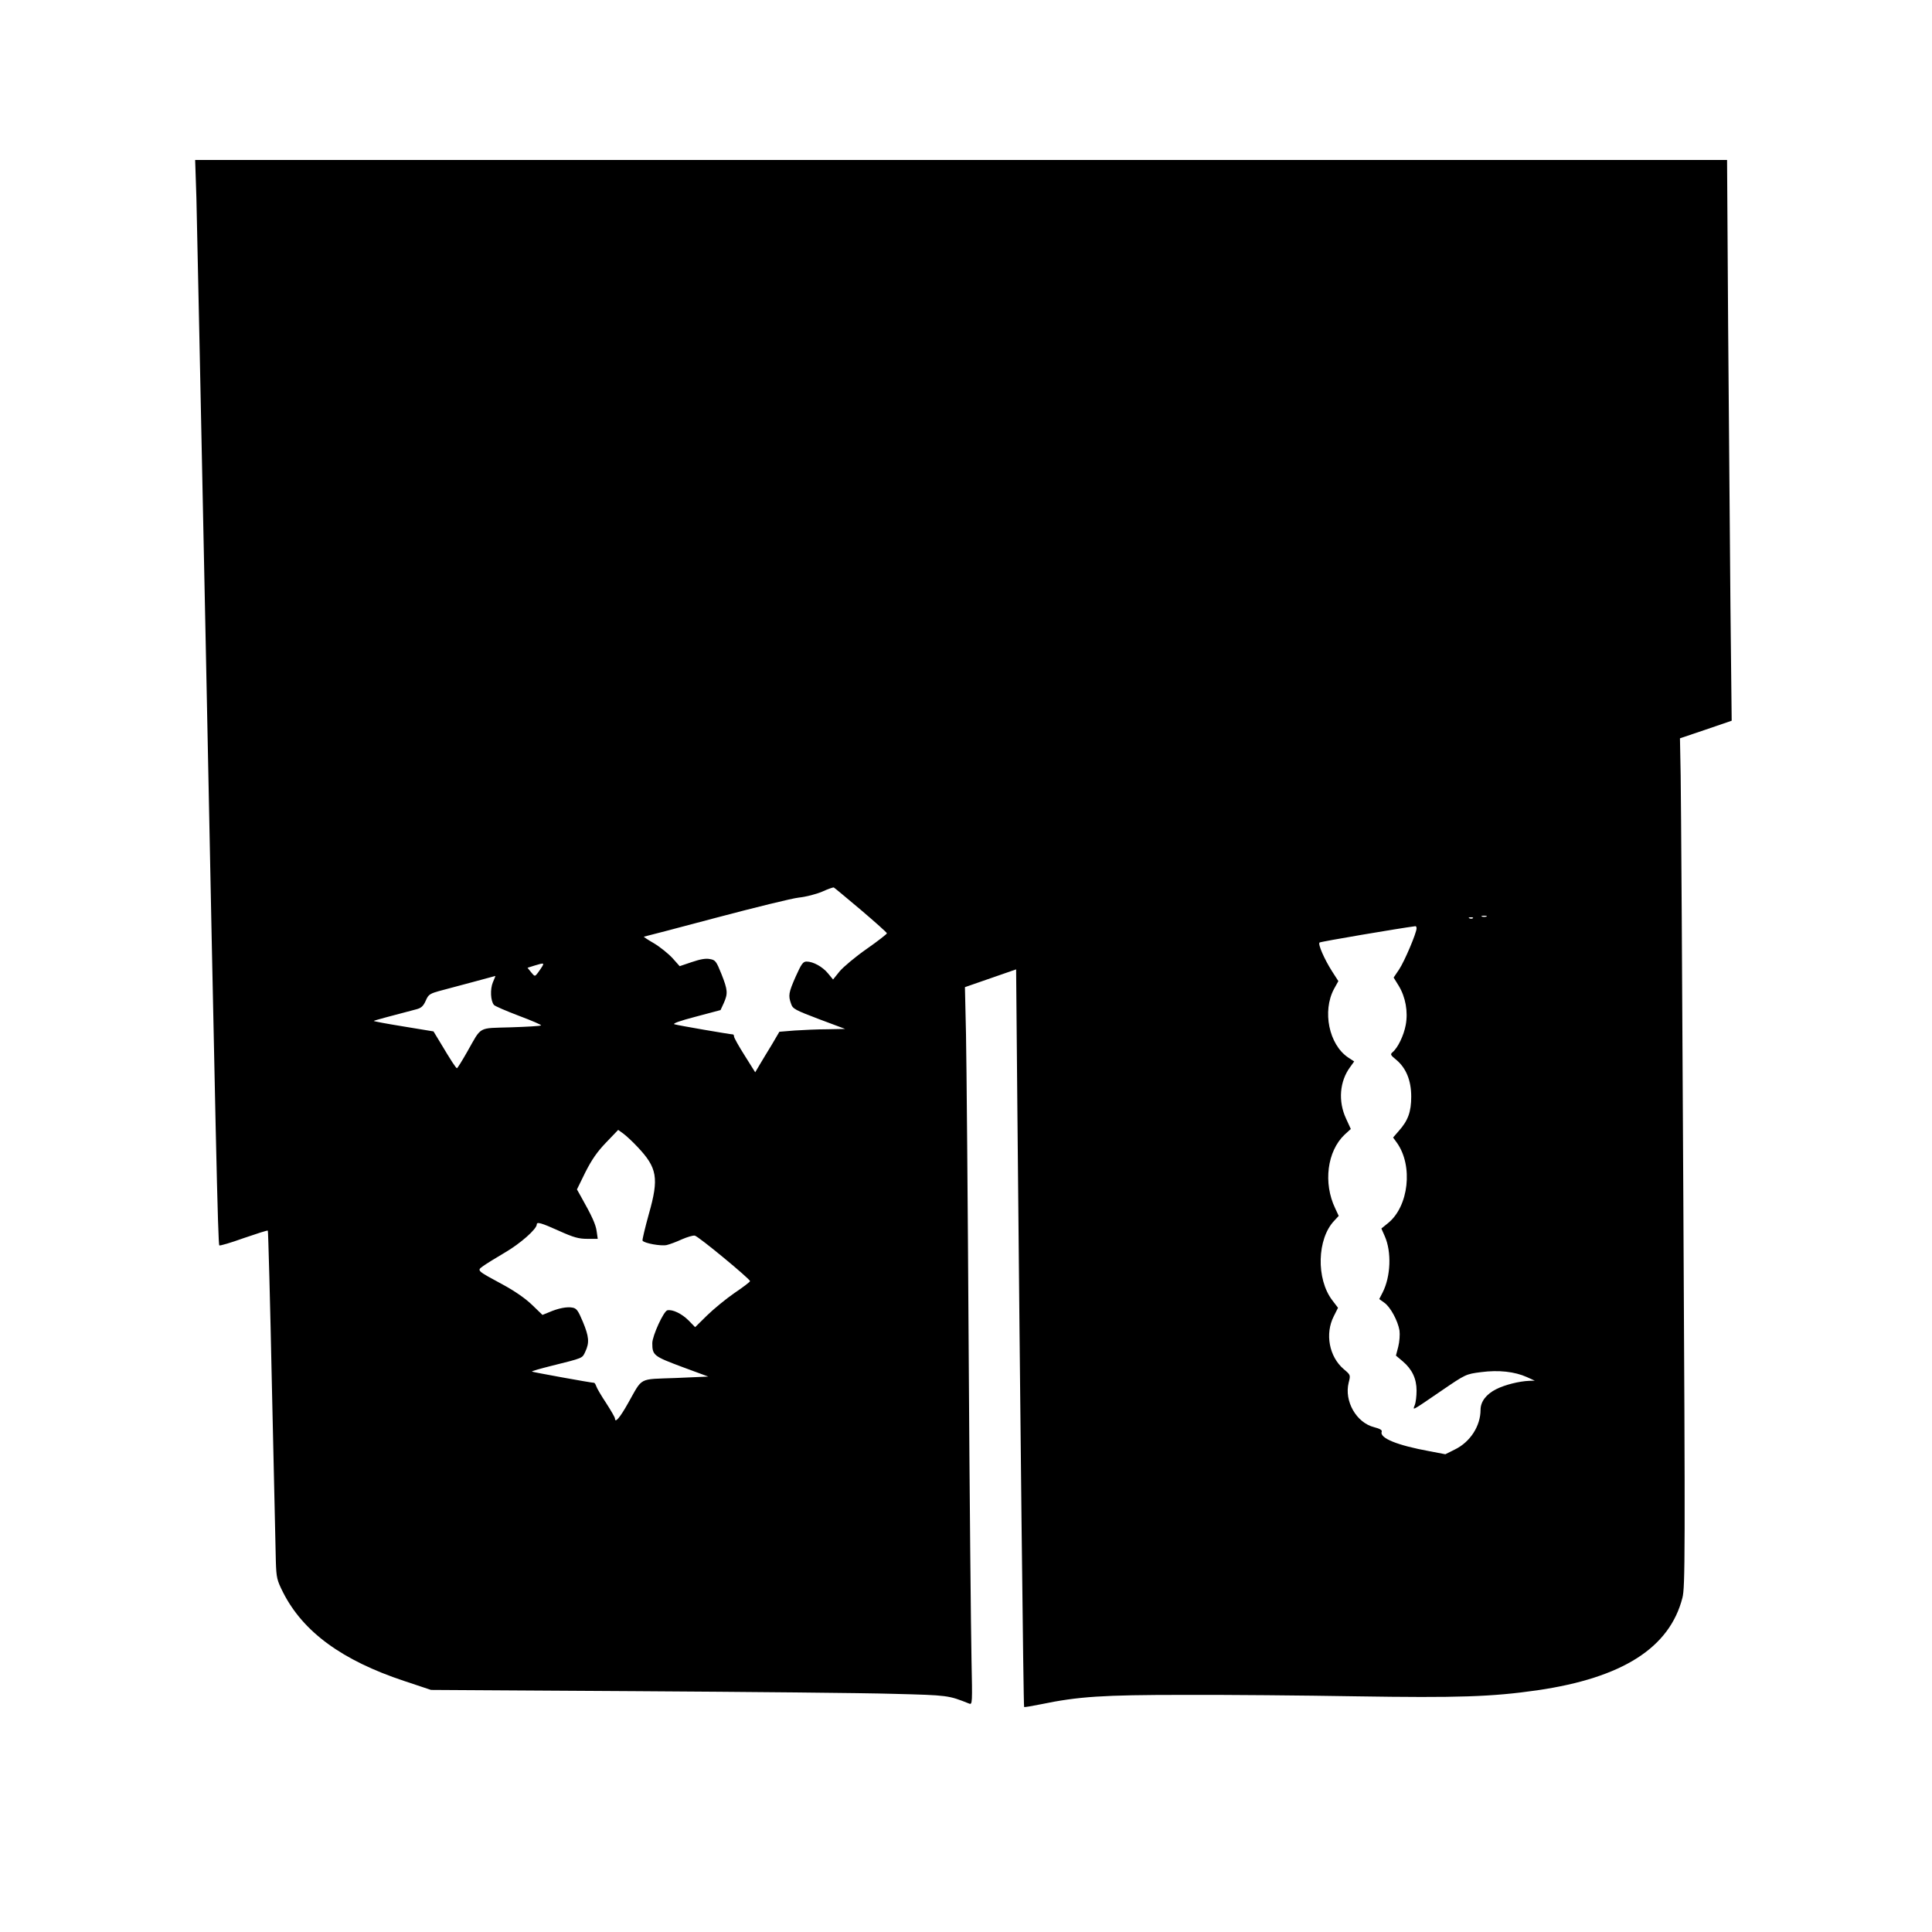<?xml version="1.0" standalone="no"?>
<!DOCTYPE svg PUBLIC "-//W3C//DTD SVG 20010904//EN"
 "http://www.w3.org/TR/2001/REC-SVG-20010904/DTD/svg10.dtd">
<svg version="1.0" xmlns="http://www.w3.org/2000/svg"
 width="1087pt" height="1087pt" viewBox="0 0 1087 1087"
 preserveAspectRatio="xMidYMid meet">
<g transform="translate(0,1087) scale(0.1,-0.1)"
fill="#000000" stroke="none">
<path d="M1105 9758 c3 -117 26 -1214 51 -2438 57 -2835 70 -3450 78 -3457 3
-3 65 15 137 41 73 25 134 45 136 42 2 -2 13 -399 23 -882 11 -484 21 -924 22
-979 3 -93 6 -105 41 -175 113 -222 332 -382 682 -498 l150 -50 1150 -7 c633
-4 1285 -10 1450 -15 310 -8 310 -8 428 -55 18 -7 18 3 13 246 -3 140 -11 929
-16 1754 -5 825 -12 1620 -15 1766 l-6 265 144 50 144 50 7 -781 c16 -1717 34
-3367 38 -3369 1 -2 44 5 93 15 212 44 349 53 805 53 239 1 676 -3 970 -8 573
-9 762 -3 1020 34 479 70 744 239 816 521 15 59 16 234 5 2239 -6 1196 -13
2270 -15 2385 l-4 211 145 49 146 50 -7 645 c-3 355 -9 1065 -13 1578 l-6 932
-4309 0 -4310 0 7 -212z m3738 -4007 c81 -69 147 -128 147 -132 0 -4 -51 -44
-114 -88 -63 -44 -131 -101 -152 -126 l-37 -46 -28 34 c-31 38 -84 67 -121 67
-20 0 -29 -13 -61 -84 -40 -91 -43 -107 -26 -154 9 -28 23 -35 157 -86 l147
-55 -100 -2 c-55 0 -138 -4 -185 -7 l-85 -7 -41 -70 c-24 -38 -54 -90 -69
-114 l-26 -44 -59 94 c-33 52 -60 100 -60 107 0 6 -3 12 -6 12 -14 0 -311 51
-329 57 -13 4 28 19 120 43 l139 37 18 39 c24 54 23 73 -13 164 -29 72 -34 79
-65 84 -23 5 -55 -1 -102 -17 l-68 -23 -40 45 c-23 25 -70 63 -105 84 -35 20
-60 37 -56 37 3 0 186 48 404 106 219 58 430 110 468 114 39 4 97 19 130 33
33 15 62 25 66 24 3 -1 71 -58 152 -126z m3520 -38 c-7 -2 -19 -2 -25 0 -7 3
-2 5 12 5 14 0 19 -2 13 -5z m-76 -9 c-3 -3 -12 -4 -19 -1 -8 3 -5 6 6 6 11 1
17 -2 13 -5z m-317 -57 c0 -26 -68 -186 -98 -231 l-31 -46 29 -47 c38 -63 53
-145 39 -220 -11 -59 -44 -128 -74 -153 -14 -12 -12 -16 21 -43 55 -46 84
-116 84 -207 0 -85 -18 -135 -70 -193 l-32 -37 21 -29 c93 -130 67 -359 -50
-453 l-37 -30 19 -43 c39 -88 34 -227 -12 -317 l-19 -37 28 -20 c35 -24 77
-103 86 -157 3 -23 0 -63 -7 -91 l-13 -50 38 -32 c53 -45 78 -98 78 -165 0
-30 -4 -66 -10 -81 -12 -32 -23 -38 151 81 135 92 136 93 222 104 99 13 189 3
258 -28 l44 -20 -32 -1 c-54 -2 -136 -22 -185 -47 -56 -28 -88 -70 -88 -116 0
-91 -58 -181 -144 -223 l-54 -27 -89 17 c-181 33 -283 74 -269 110 3 9 -11 17
-42 25 -101 25 -170 147 -144 251 11 43 11 43 -28 76 -82 70 -106 199 -56 297
l24 48 -32 42 c-92 120 -86 347 11 448 l25 27 -20 43 c-68 142 -45 321 53 414
l35 32 -27 59 c-45 97 -36 209 23 289 l23 32 -35 23 c-107 73 -145 259 -79
384 l25 45 -36 56 c-42 66 -80 152 -70 161 4 5 447 80 539 92 4 1 7 -5 7 -12z
m-4919 -214 c-6 -10 -18 -27 -26 -38 -16 -20 -16 -20 -37 5 l-20 25 38 12 c53
16 56 16 45 -4z m-278 -90 c-16 -39 -13 -104 6 -127 6 -7 69 -34 140 -61 72
-27 128 -51 125 -54 -3 -4 -79 -8 -169 -11 -189 -6 -163 9 -246 -137 -29 -51
-55 -93 -58 -93 -6 1 -30 37 -98 151 l-34 56 -170 28 c-93 15 -168 29 -166 31
3 3 97 28 238 65 28 7 40 17 54 48 16 37 22 41 94 60 77 20 294 79 298 80 1 1
-5 -16 -14 -36z m813 -925 c112 -118 122 -176 65 -377 -22 -79 -38 -147 -36
-151 9 -15 104 -32 136 -25 17 4 55 18 85 32 30 13 63 23 73 21 20 -3 311
-244 311 -256 0 -4 -39 -34 -88 -67 -48 -33 -117 -90 -154 -126 l-67 -66 -37
38 c-38 38 -90 63 -119 57 -21 -4 -85 -144 -85 -185 0 -68 8 -74 166 -133
l149 -55 -184 -8 c-212 -8 -183 7 -267 -141 -46 -82 -74 -115 -74 -87 0 6 -22
44 -49 86 -28 42 -53 85 -56 95 -4 11 -9 20 -13 20 -16 0 -345 60 -349 63 -2
3 45 16 104 31 188 47 178 43 196 81 24 51 21 85 -14 169 -26 62 -35 75 -58
79 -31 6 -79 -3 -132 -26 l-37 -15 -58 56 c-37 36 -99 79 -164 114 -150 81
-147 79 -113 104 15 11 71 46 124 77 86 50 179 132 179 158 0 16 25 9 125 -36
82 -37 111 -45 159 -45 l59 0 -6 42 c-5 39 -27 87 -88 195 l-23 41 47 96 c36
71 66 115 117 168 l68 71 29 -21 c15 -11 51 -44 79 -74z"/>
</g>
</svg>

